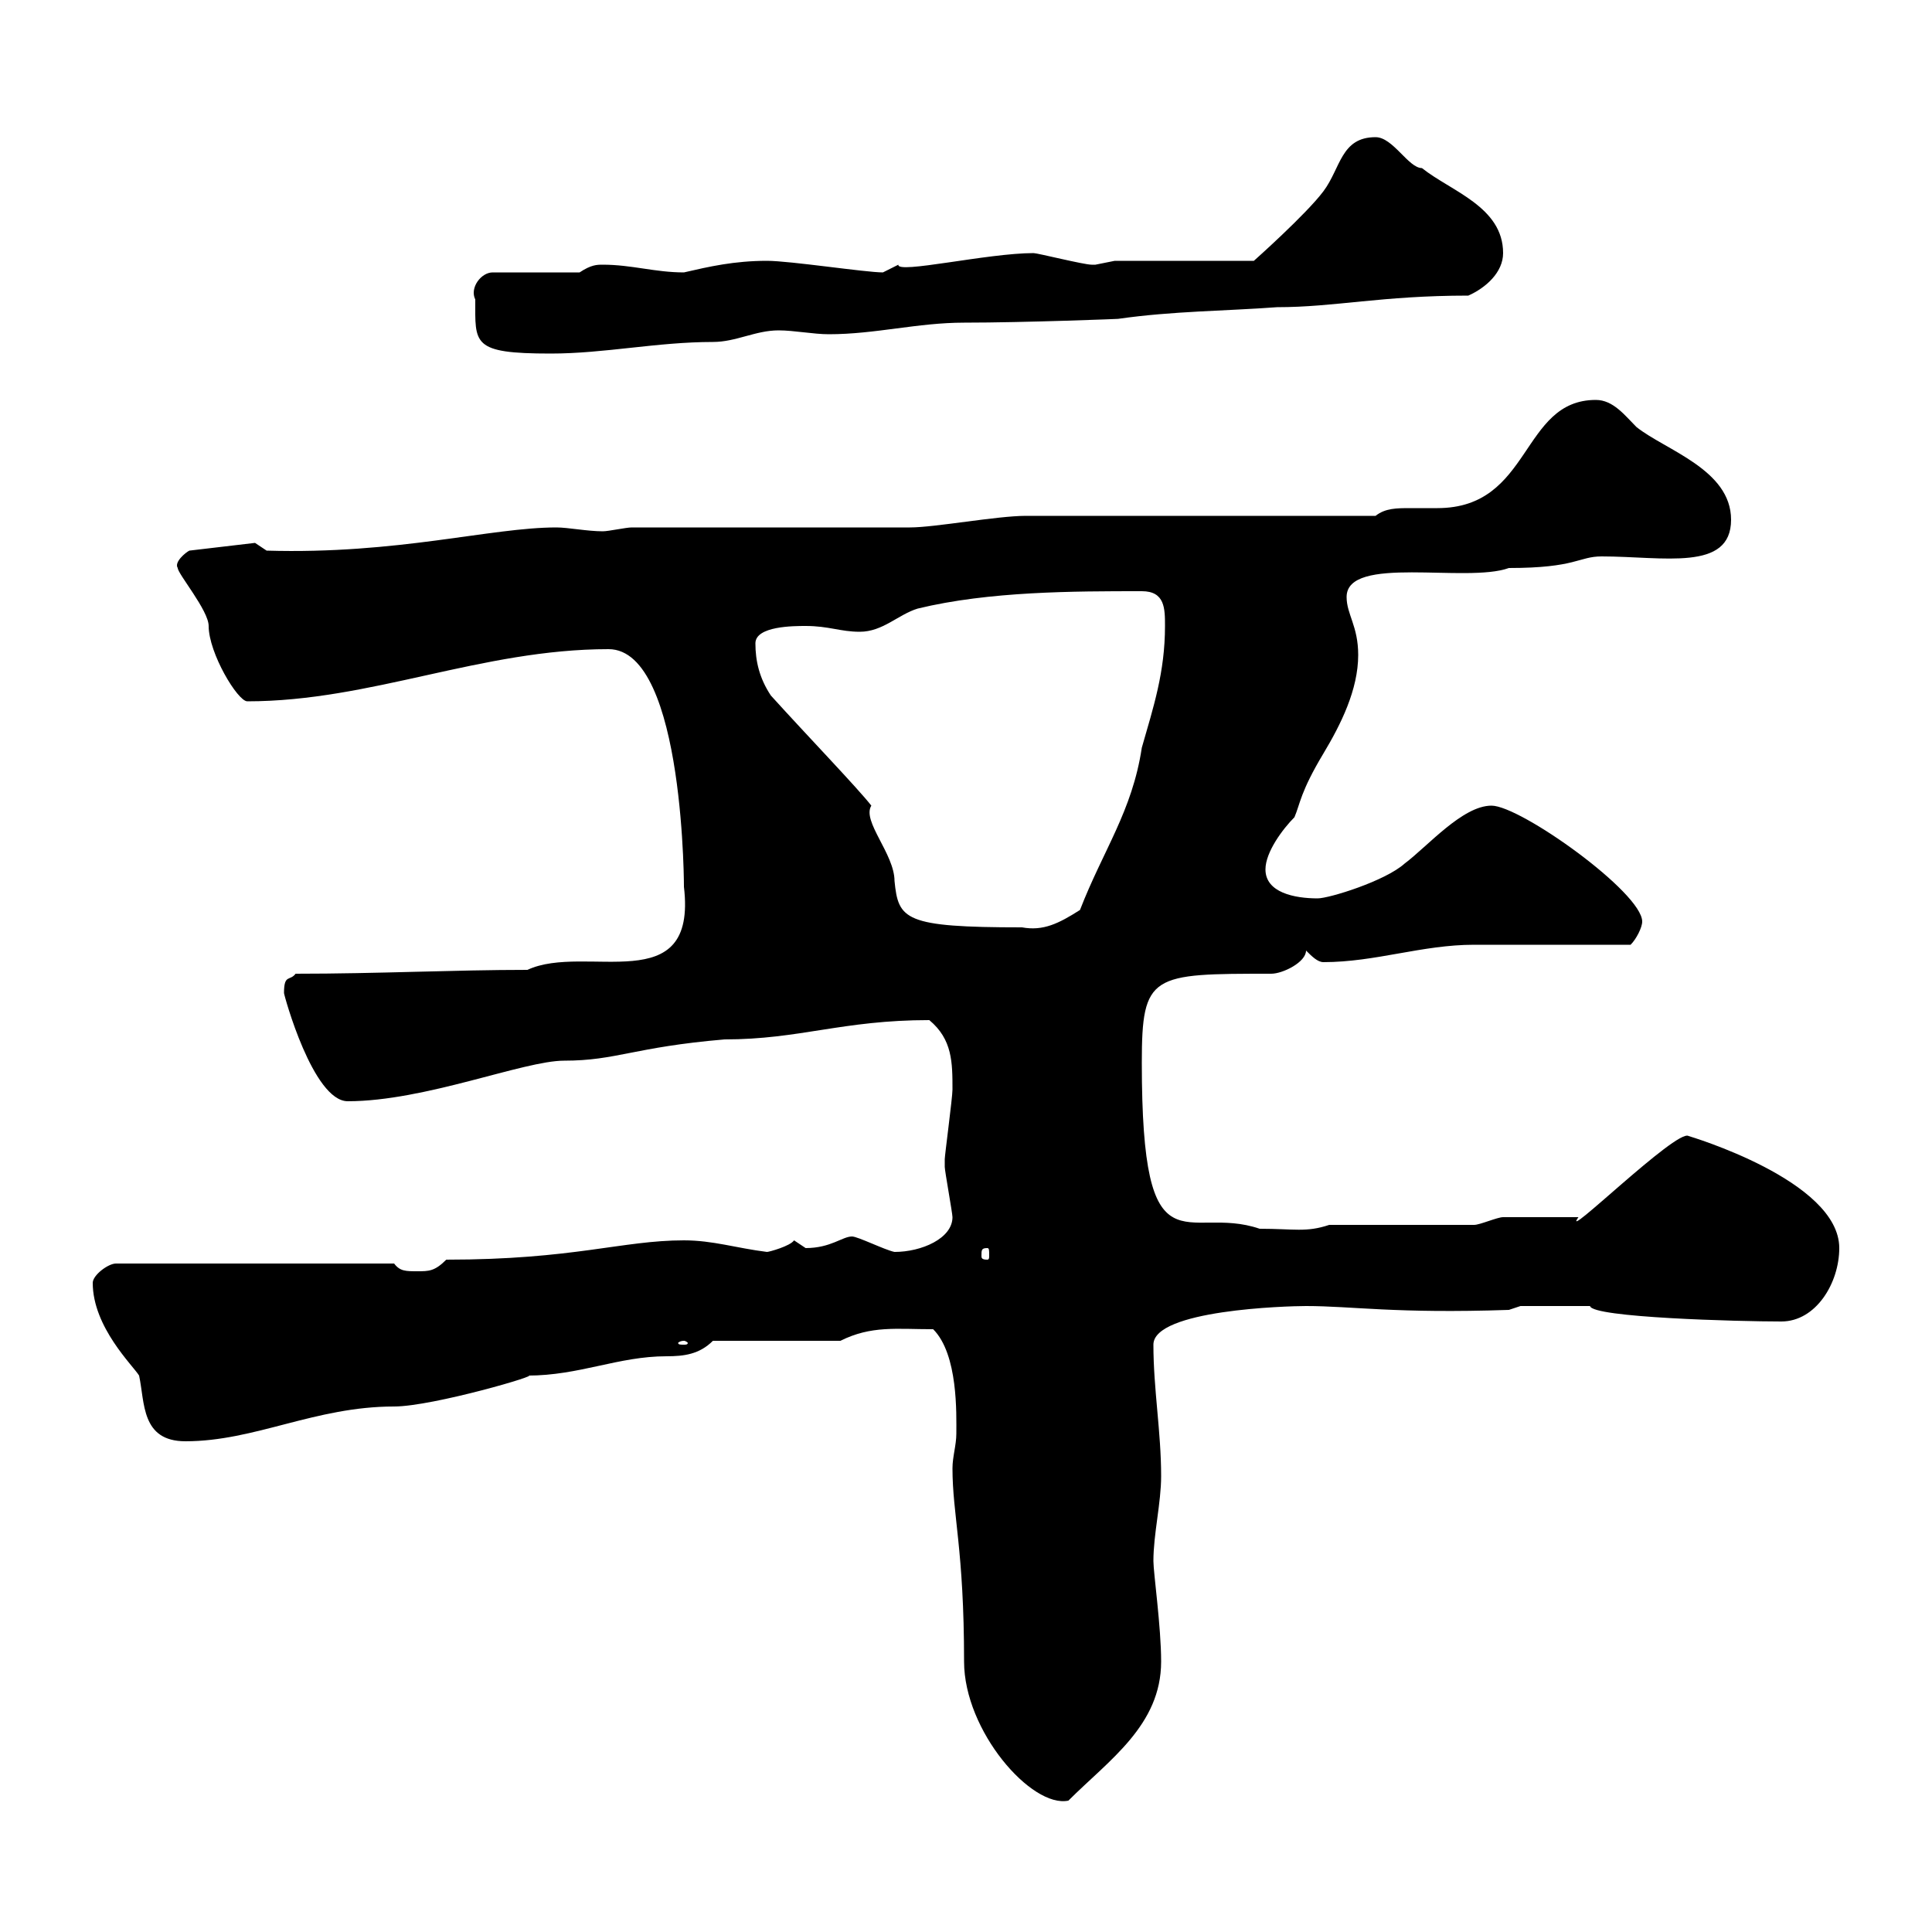 <svg xmlns="http://www.w3.org/2000/svg" xmlns:xlink="http://www.w3.org/1999/xlink" width="300" height="300"><path d="M147.90 228C147.90 235.20 149.70 240.60 149.70 258C149.70 268.80 160.20 280.80 165.90 279.60C172.20 273.30 180.30 267.90 180.30 258C180.30 252.60 179.10 244.20 179.10 242.40C179.10 238.20 180.30 233.40 180.30 229.20C180.30 222.30 179.10 215.70 179.10 208.80C179.10 203.40 199.80 202.80 202.80 202.80C210 202.80 216.60 204 234.30 203.40L236.10 202.80L246.90 202.80C247.20 204.60 270 205.20 276.60 205.20C282 205.20 285.60 199.20 285.60 193.80C285.60 183.30 262.20 176.40 262.20 176.40C260.40 175.20 242.10 193.20 245.10 189C243.30 189 235.20 189 233.40 189C232.50 189 229.80 190.20 228.90 190.20L206.40 190.20C202.80 191.40 201 190.80 195.60 190.80C184.20 186.90 177.30 198.60 177.30 165C177.30 151.20 178.80 151.20 197.40 151.20C199.20 151.20 202.80 149.40 202.80 147.60C203.70 148.50 204.60 149.40 205.50 149.40C213.60 149.40 220.80 146.70 228.90 146.70C232.50 146.70 249.60 146.70 253.20 146.70C254.10 145.80 255 144 255 143.10C255 138.60 236.10 125.10 231.60 125.10C227.10 125.10 221.70 131.40 218.10 134.10C215.10 136.80 206.40 139.50 204.60 139.50C201 139.50 196.50 138.60 196.50 135C196.50 132.30 199.20 128.70 201 126.90C201.90 124.80 201.90 123 205.50 117C208.20 112.50 210.90 107.10 210.90 101.70C210.90 97.20 209.10 95.40 209.10 92.70C209.10 86.10 227.70 90.60 234.30 88.20C244.80 88.20 245.10 86.40 248.70 86.40C258.30 86.40 268.80 88.80 268.80 80.70C268.80 72.90 258.60 69.90 254.10 66.30C252.30 64.50 250.50 62.10 247.80 62.10C236.10 62.10 237.90 78.90 223.20 78.90C221.70 78.90 220.20 78.90 219 78.90C216.90 78.90 215.10 78.90 213.60 80.10L159.30 80.10C154.80 80.10 145.20 81.90 141.30 81.90C135.30 81.90 104.40 81.90 98.10 81.90C97.20 81.90 94.50 82.50 93.60 82.50C91.20 82.50 88.20 81.90 86.40 81.90C76.20 81.90 61.80 86.10 41.40 85.50L39.60 84.30L29.40 85.50C28.80 85.80 27 87.30 27.60 88.20C27.60 89.10 32.40 94.80 32.40 97.20C32.40 101.40 36.90 108.90 38.40 108.90C57.60 108.90 74.70 100.80 94.50 100.80C106.50 100.80 106.20 139.50 106.20 137.70C108.30 155.40 90.90 146.40 81.90 150.60C70.50 150.60 58.80 151.20 45.90 151.20C45 152.40 44.10 151.20 44.10 154.20C44.10 154.50 48.60 171 54 171C66 171 81.30 164.70 87.60 164.70C95.70 164.70 98.40 162.60 112.50 161.40C124.20 161.40 130.80 158.40 144.30 158.40C147.90 161.40 147.90 165 147.90 169.20C147.90 170.40 146.70 179.40 146.70 180C146.70 180 146.70 180 146.70 181.20C146.70 181.80 147.90 188.40 147.90 189C147.90 192.30 143.10 194.40 138.90 194.40C137.40 194.10 133.20 192 132.30 192C130.80 192 129 193.80 125.10 193.80C125.10 193.80 123.30 192.60 123.30 192.60C122.70 193.50 119.40 194.40 119.10 194.40C114.30 193.80 110.70 192.60 106.20 192.60C96.60 192.60 89.10 195.60 69.30 195.60C67.50 197.40 66.60 197.40 64.80 197.40C63 197.40 62.10 197.40 61.20 196.20L18 196.20C16.80 196.20 14.40 198 14.40 199.20C14.40 206.10 20.70 212.10 21.60 213.60C22.50 217.80 21.90 223.80 28.80 223.80C39.60 223.80 48.90 218.40 61.20 218.40C67.20 218.40 84.60 213.30 81.90 213.60C90 213.60 96 210.60 103.50 210.60C106.20 210.60 108.60 210.30 110.70 208.20L130.50 208.20C135.30 205.80 139.20 206.40 144.90 206.40C148.80 210.30 148.50 219.60 148.50 222.60C148.50 224.40 147.90 226.20 147.90 228ZM106.20 208.20C106.50 208.20 106.80 208.50 106.80 208.50C106.80 208.80 106.50 208.80 106.20 208.80C105.60 208.80 105.30 208.80 105.30 208.50C105.30 208.50 105.60 208.20 106.20 208.20ZM153.30 193.80C153.60 193.80 153.60 194.10 153.60 195C153.60 195.30 153.60 195.60 153.30 195.60C152.40 195.60 152.40 195.30 152.40 195C152.40 194.10 152.40 193.80 153.30 193.80ZM119.70 108C117.90 105.30 117.30 102.60 117.30 99.90C117.30 97.20 123.30 97.20 125.10 97.20C128.70 97.20 130.50 98.10 133.50 98.10C137.10 98.10 139.50 95.40 142.50 94.50C153.60 91.80 166.80 91.80 177.30 91.80C180.90 91.80 180.90 94.50 180.90 97.20C180.90 104.40 179.10 109.80 177.30 116.10C175.80 126 171.30 132 167.70 141.30C164.40 143.40 162 144.60 158.70 144C140.40 144 139.50 142.80 138.90 136.80C138.90 132.60 133.80 127.50 135.30 125.10C133.20 122.40 125.40 114.30 119.70 108ZM73.80 46.50C73.80 53.40 73.20 54.90 85.50 54.90C93.90 54.90 102 53.10 110.70 53.10C114.30 53.10 117.30 51.30 120.90 51.30C123.30 51.30 126.30 51.90 128.70 51.90C135.90 51.90 142.50 50.10 149.70 50.10C159 50.10 174.60 49.50 173.70 49.50C182.10 48.30 190.20 48.30 198.30 47.70C207.30 47.70 214.50 45.90 228 45.90C230.70 44.70 233.40 42.30 233.40 39.30C233.40 32.10 225.30 29.70 220.80 26.10C218.70 26.10 216.30 21.30 213.60 21.30C208.20 21.30 208.20 26.10 205.50 29.70C202.80 33.30 194.70 40.50 194.70 40.50L173.10 40.50C173.10 40.50 170.10 41.10 170.10 41.10C169.50 41.10 169.50 41.10 169.50 41.10C168.30 41.10 161.10 39.30 160.50 39.30C153.30 39.30 139.20 42.60 139.50 41.10C139.50 41.10 137.10 42.30 137.10 42.30C134.40 42.30 122.70 40.50 119.10 40.50C114 40.50 110.10 41.40 106.20 42.30C101.70 42.30 98.10 41.10 93.60 41.10C92.70 41.10 91.80 41.10 90 42.30L76.50 42.30C74.70 42.30 72.90 44.70 73.80 46.50Z"/></svg>